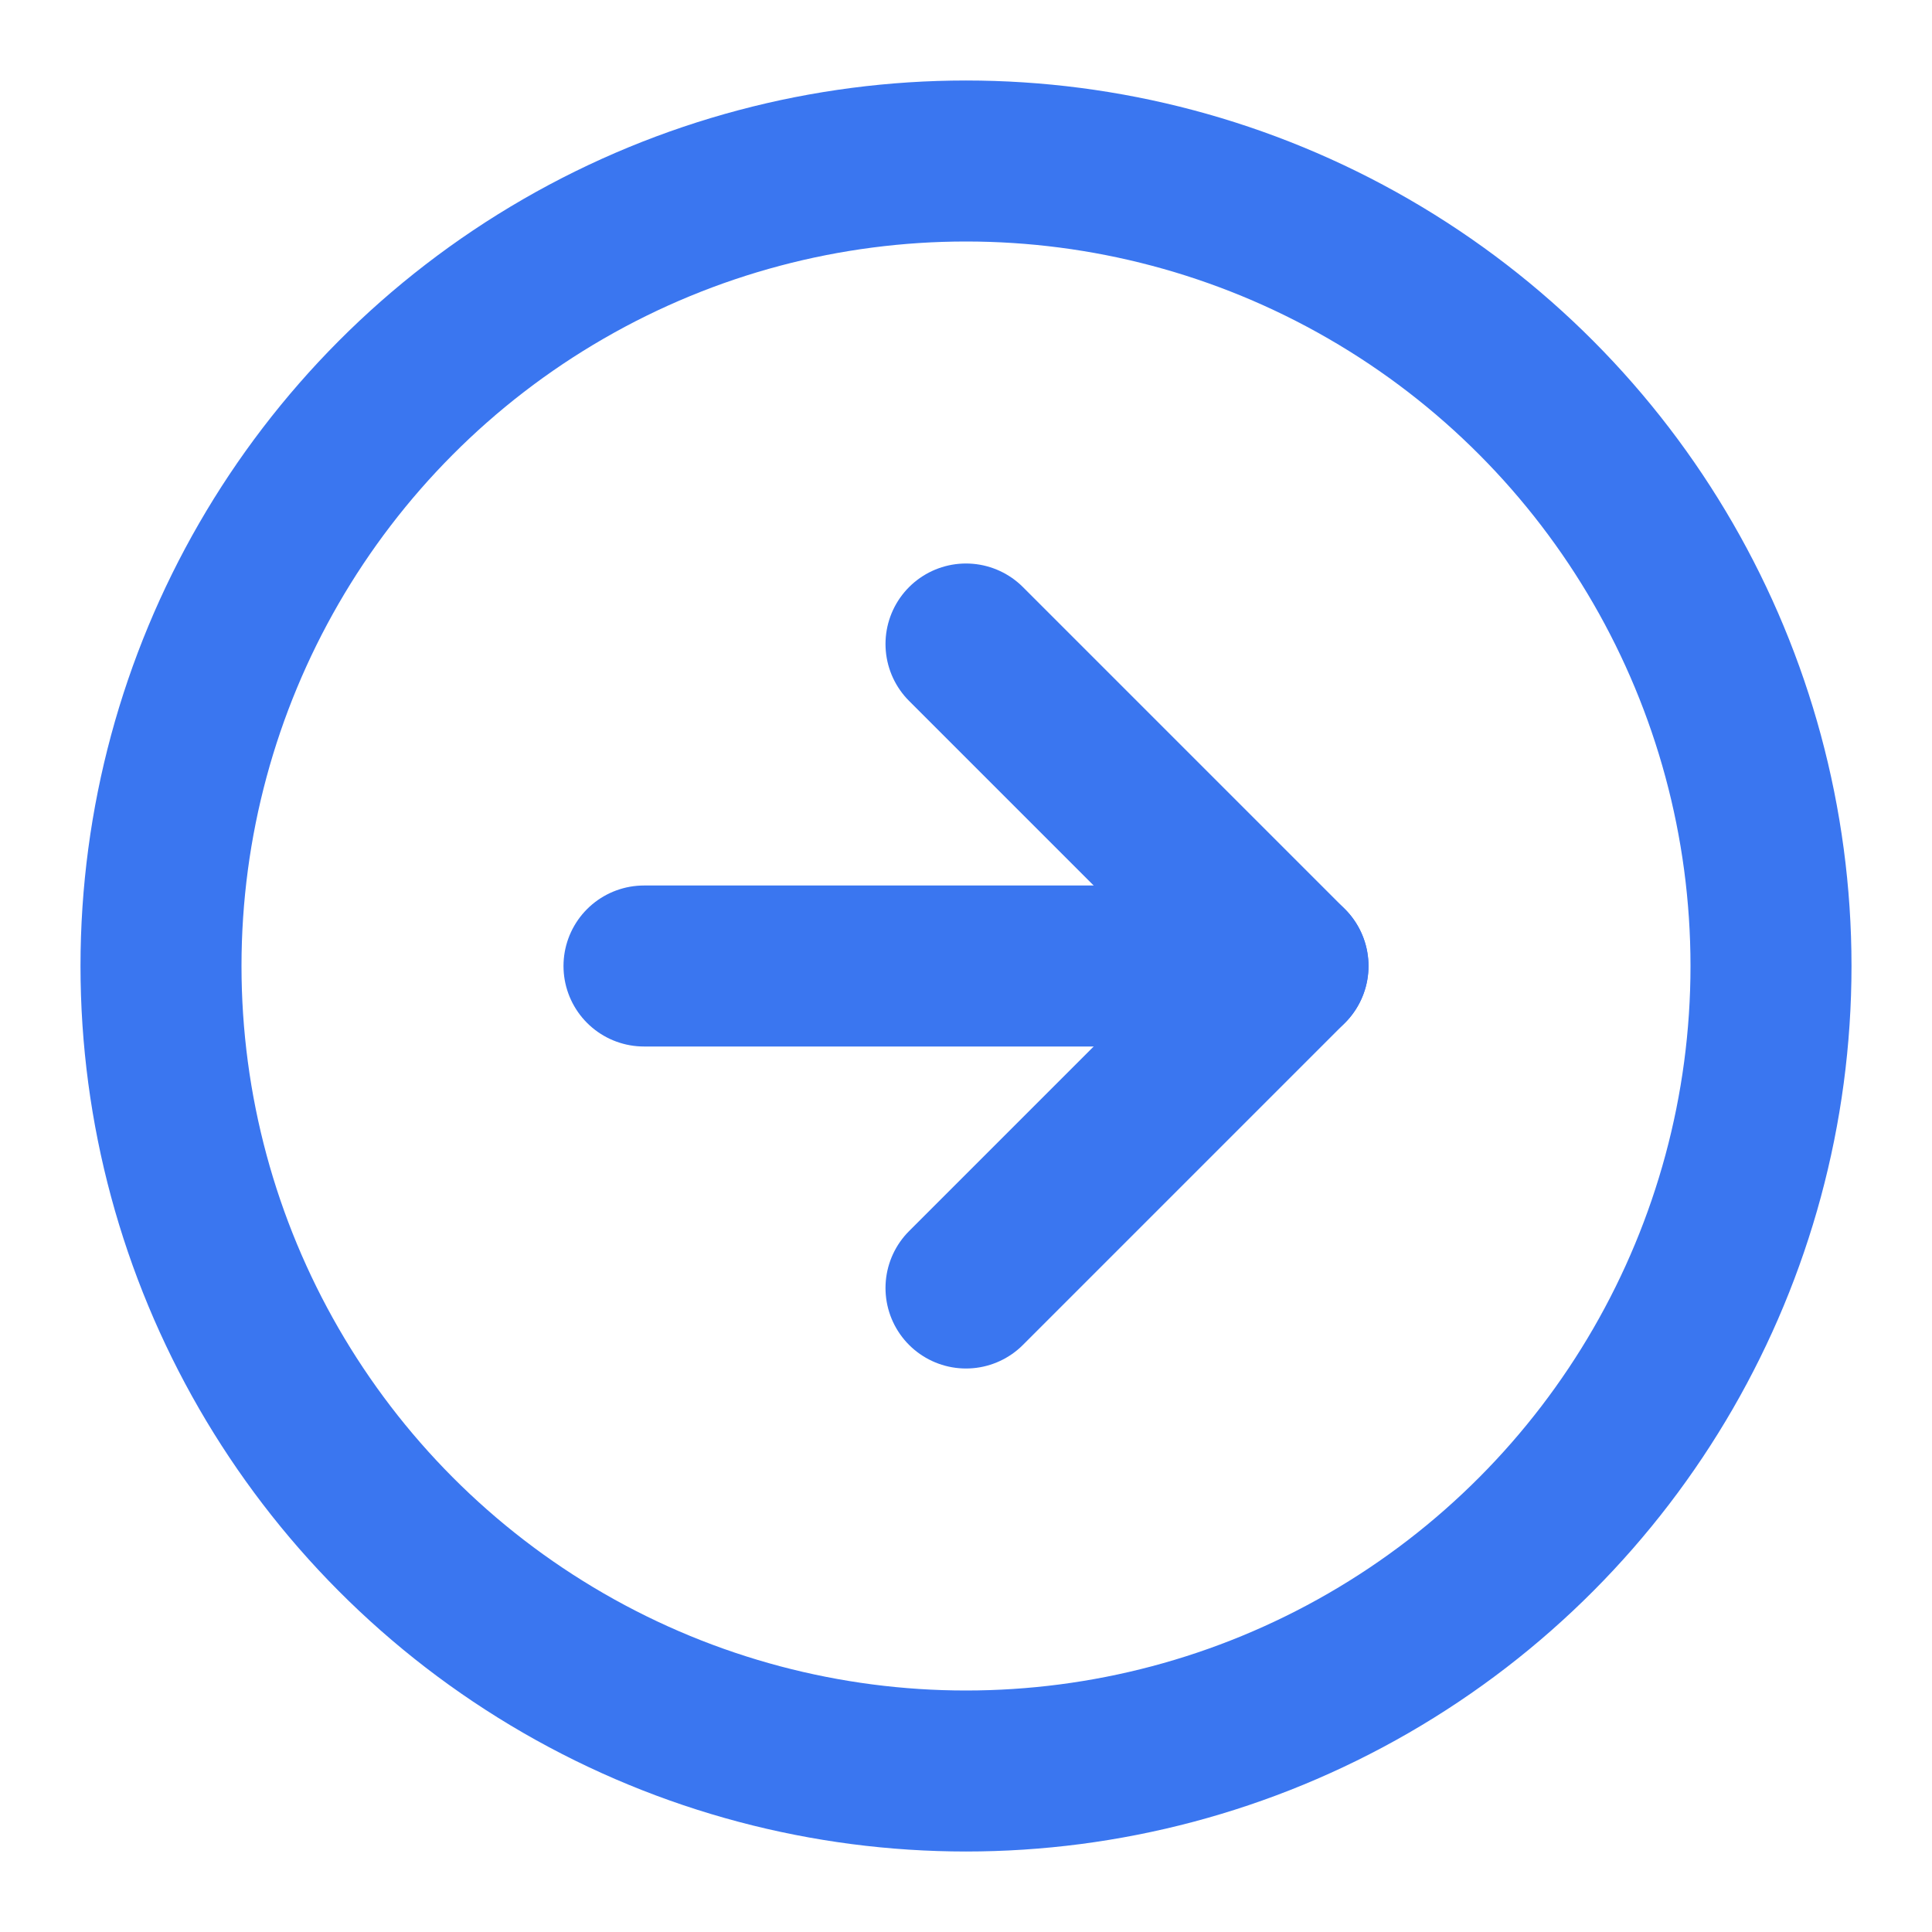 <svg xmlns="http://www.w3.org/2000/svg" width="24" height="24" viewBox="0 0 24 24" fill="none" stroke="#3a76f0" stroke-width="2" stroke-linecap="round" stroke-linejoin="round" class="lucide lucide-circle-arrow-right"><circle cx="12" cy="12" r="10"/><path d="M8 12h8"/><path d="m12 16 4-4-4-4"/></svg>